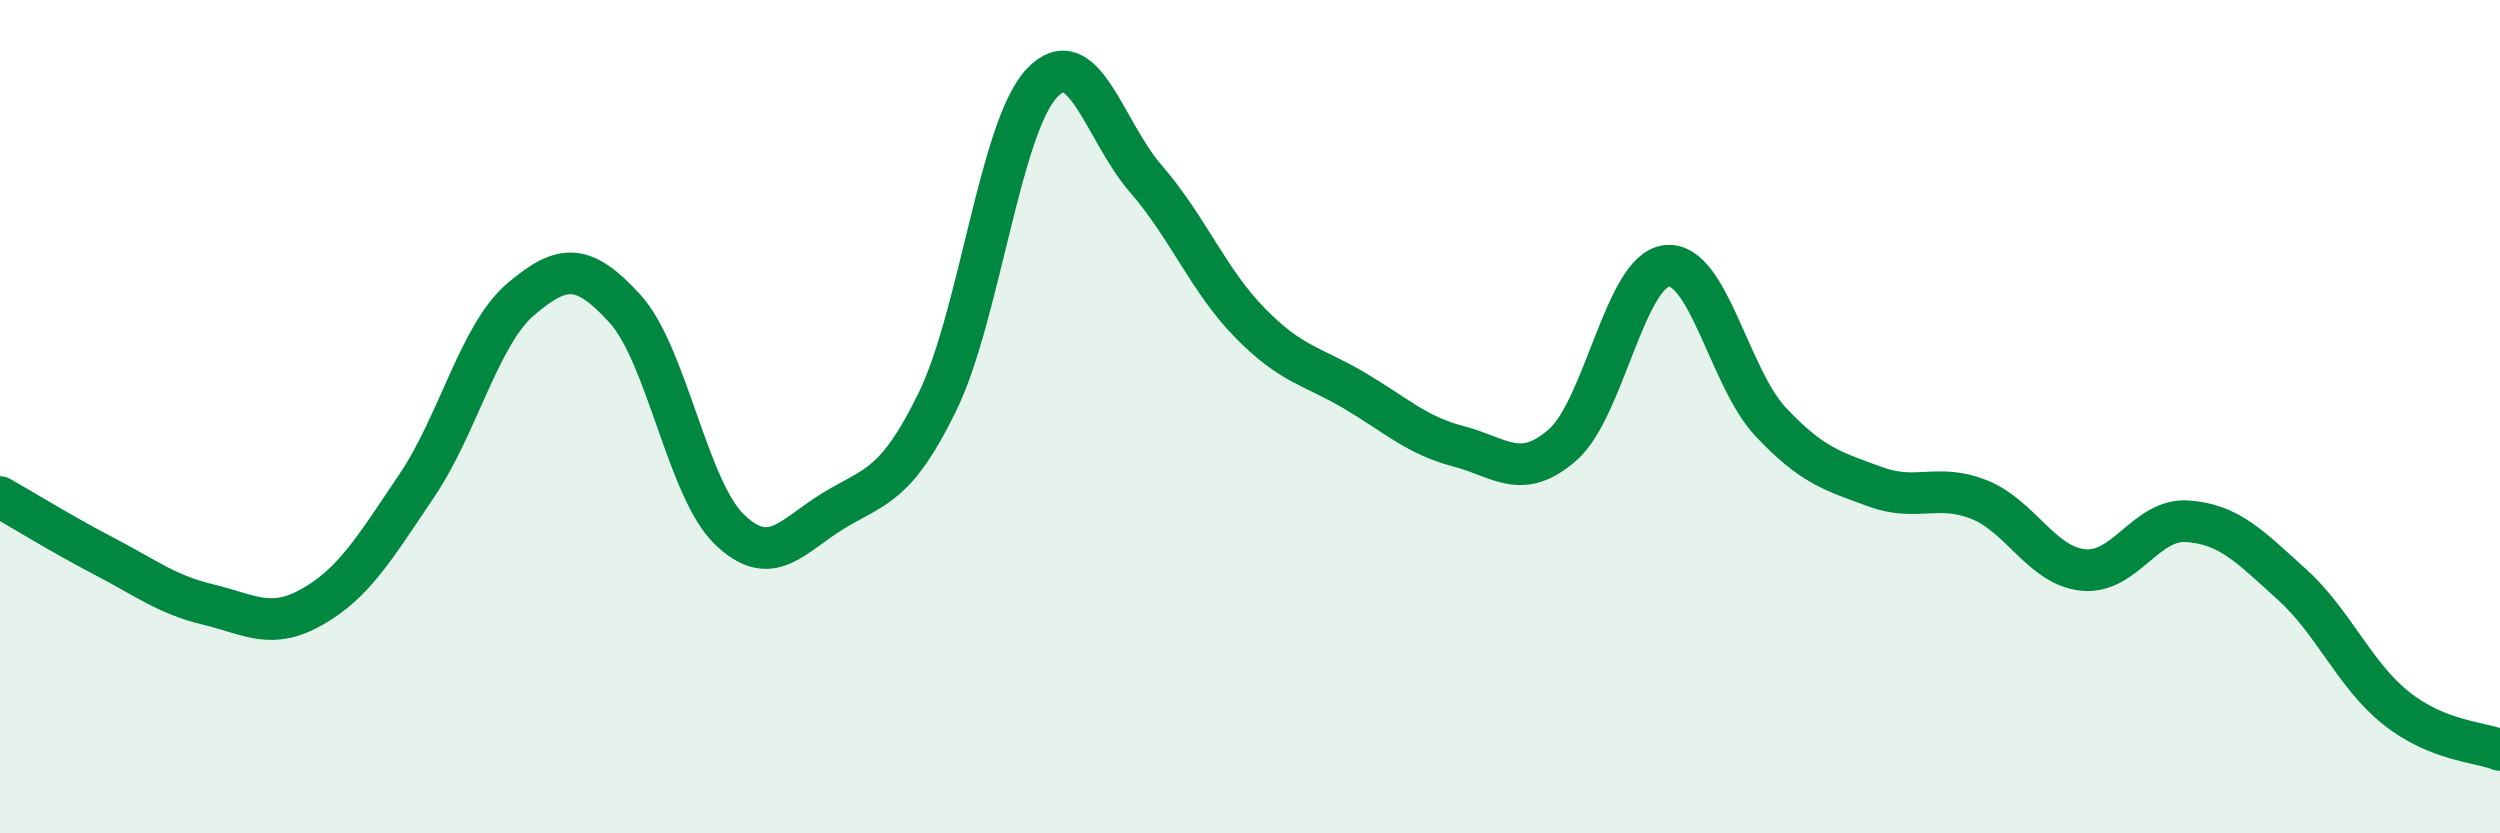 
    <svg width="60" height="20" viewBox="0 0 60 20" xmlns="http://www.w3.org/2000/svg">
      <path
        d="M 0,11.93 C 0.5,12.21 1.5,12.83 2.5,13.35 C 3.5,13.87 4,14.27 5,14.51 C 6,14.75 6.5,15.13 7.5,14.56 C 8.5,13.99 9,13.14 10,11.66 C 11,10.18 11.5,8.03 12.5,7.18 C 13.5,6.33 14,6.31 15,7.41 C 16,8.51 16.5,11.73 17.5,12.7 C 18.5,13.67 19,12.87 20,12.26 C 21,11.65 21.5,11.69 22.5,9.64 C 23.5,7.59 24,3.07 25,2 C 26,0.93 26.5,3.14 27.5,4.29 C 28.5,5.44 29,6.73 30,7.75 C 31,8.77 31.5,8.78 32.5,9.37 C 33.5,9.96 34,10.45 35,10.71 C 36,10.97 36.5,11.55 37.5,10.68 C 38.5,9.81 39,6.49 40,6.38 C 41,6.27 41.5,9.07 42.5,10.13 C 43.5,11.19 44,11.31 45,11.68 C 46,12.05 46.5,11.59 47.5,11.99 C 48.5,12.39 49,13.58 50,13.68 C 51,13.78 51.5,12.44 52.5,12.51 C 53.5,12.58 54,13.12 55,14.02 C 56,14.92 56.5,16.19 57.5,16.99 C 58.5,17.79 59.5,17.8 60,18L60 20L0 20Z"
        fill="#008740"
        opacity="0.1"
        stroke-linecap="round"
        stroke-linejoin="round"
      />
      <path
        d="M 0,11.93 C 0.5,12.21 1.5,12.83 2.5,13.35 C 3.5,13.87 4,14.27 5,14.51 C 6,14.75 6.5,15.13 7.5,14.56 C 8.5,13.99 9,13.14 10,11.66 C 11,10.18 11.5,8.03 12.5,7.18 C 13.5,6.33 14,6.31 15,7.41 C 16,8.51 16.5,11.73 17.5,12.7 C 18.5,13.67 19,12.87 20,12.26 C 21,11.65 21.5,11.69 22.5,9.64 C 23.5,7.59 24,3.07 25,2 C 26,0.93 26.5,3.14 27.5,4.29 C 28.5,5.44 29,6.73 30,7.75 C 31,8.77 31.5,8.78 32.5,9.37 C 33.5,9.96 34,10.45 35,10.71 C 36,10.97 36.5,11.55 37.5,10.68 C 38.5,9.81 39,6.49 40,6.38 C 41,6.27 41.5,9.07 42.5,10.13 C 43.5,11.19 44,11.31 45,11.68 C 46,12.05 46.5,11.59 47.5,11.99 C 48.5,12.39 49,13.58 50,13.68 C 51,13.78 51.5,12.44 52.5,12.51 C 53.5,12.58 54,13.12 55,14.02 C 56,14.92 56.5,16.19 57.5,16.99 C 58.5,17.79 59.5,17.8 60,18"
        stroke="#008740"
        stroke-width="1"
        fill="none"
        stroke-linecap="round"
        stroke-linejoin="round"
      />
    </svg>
  